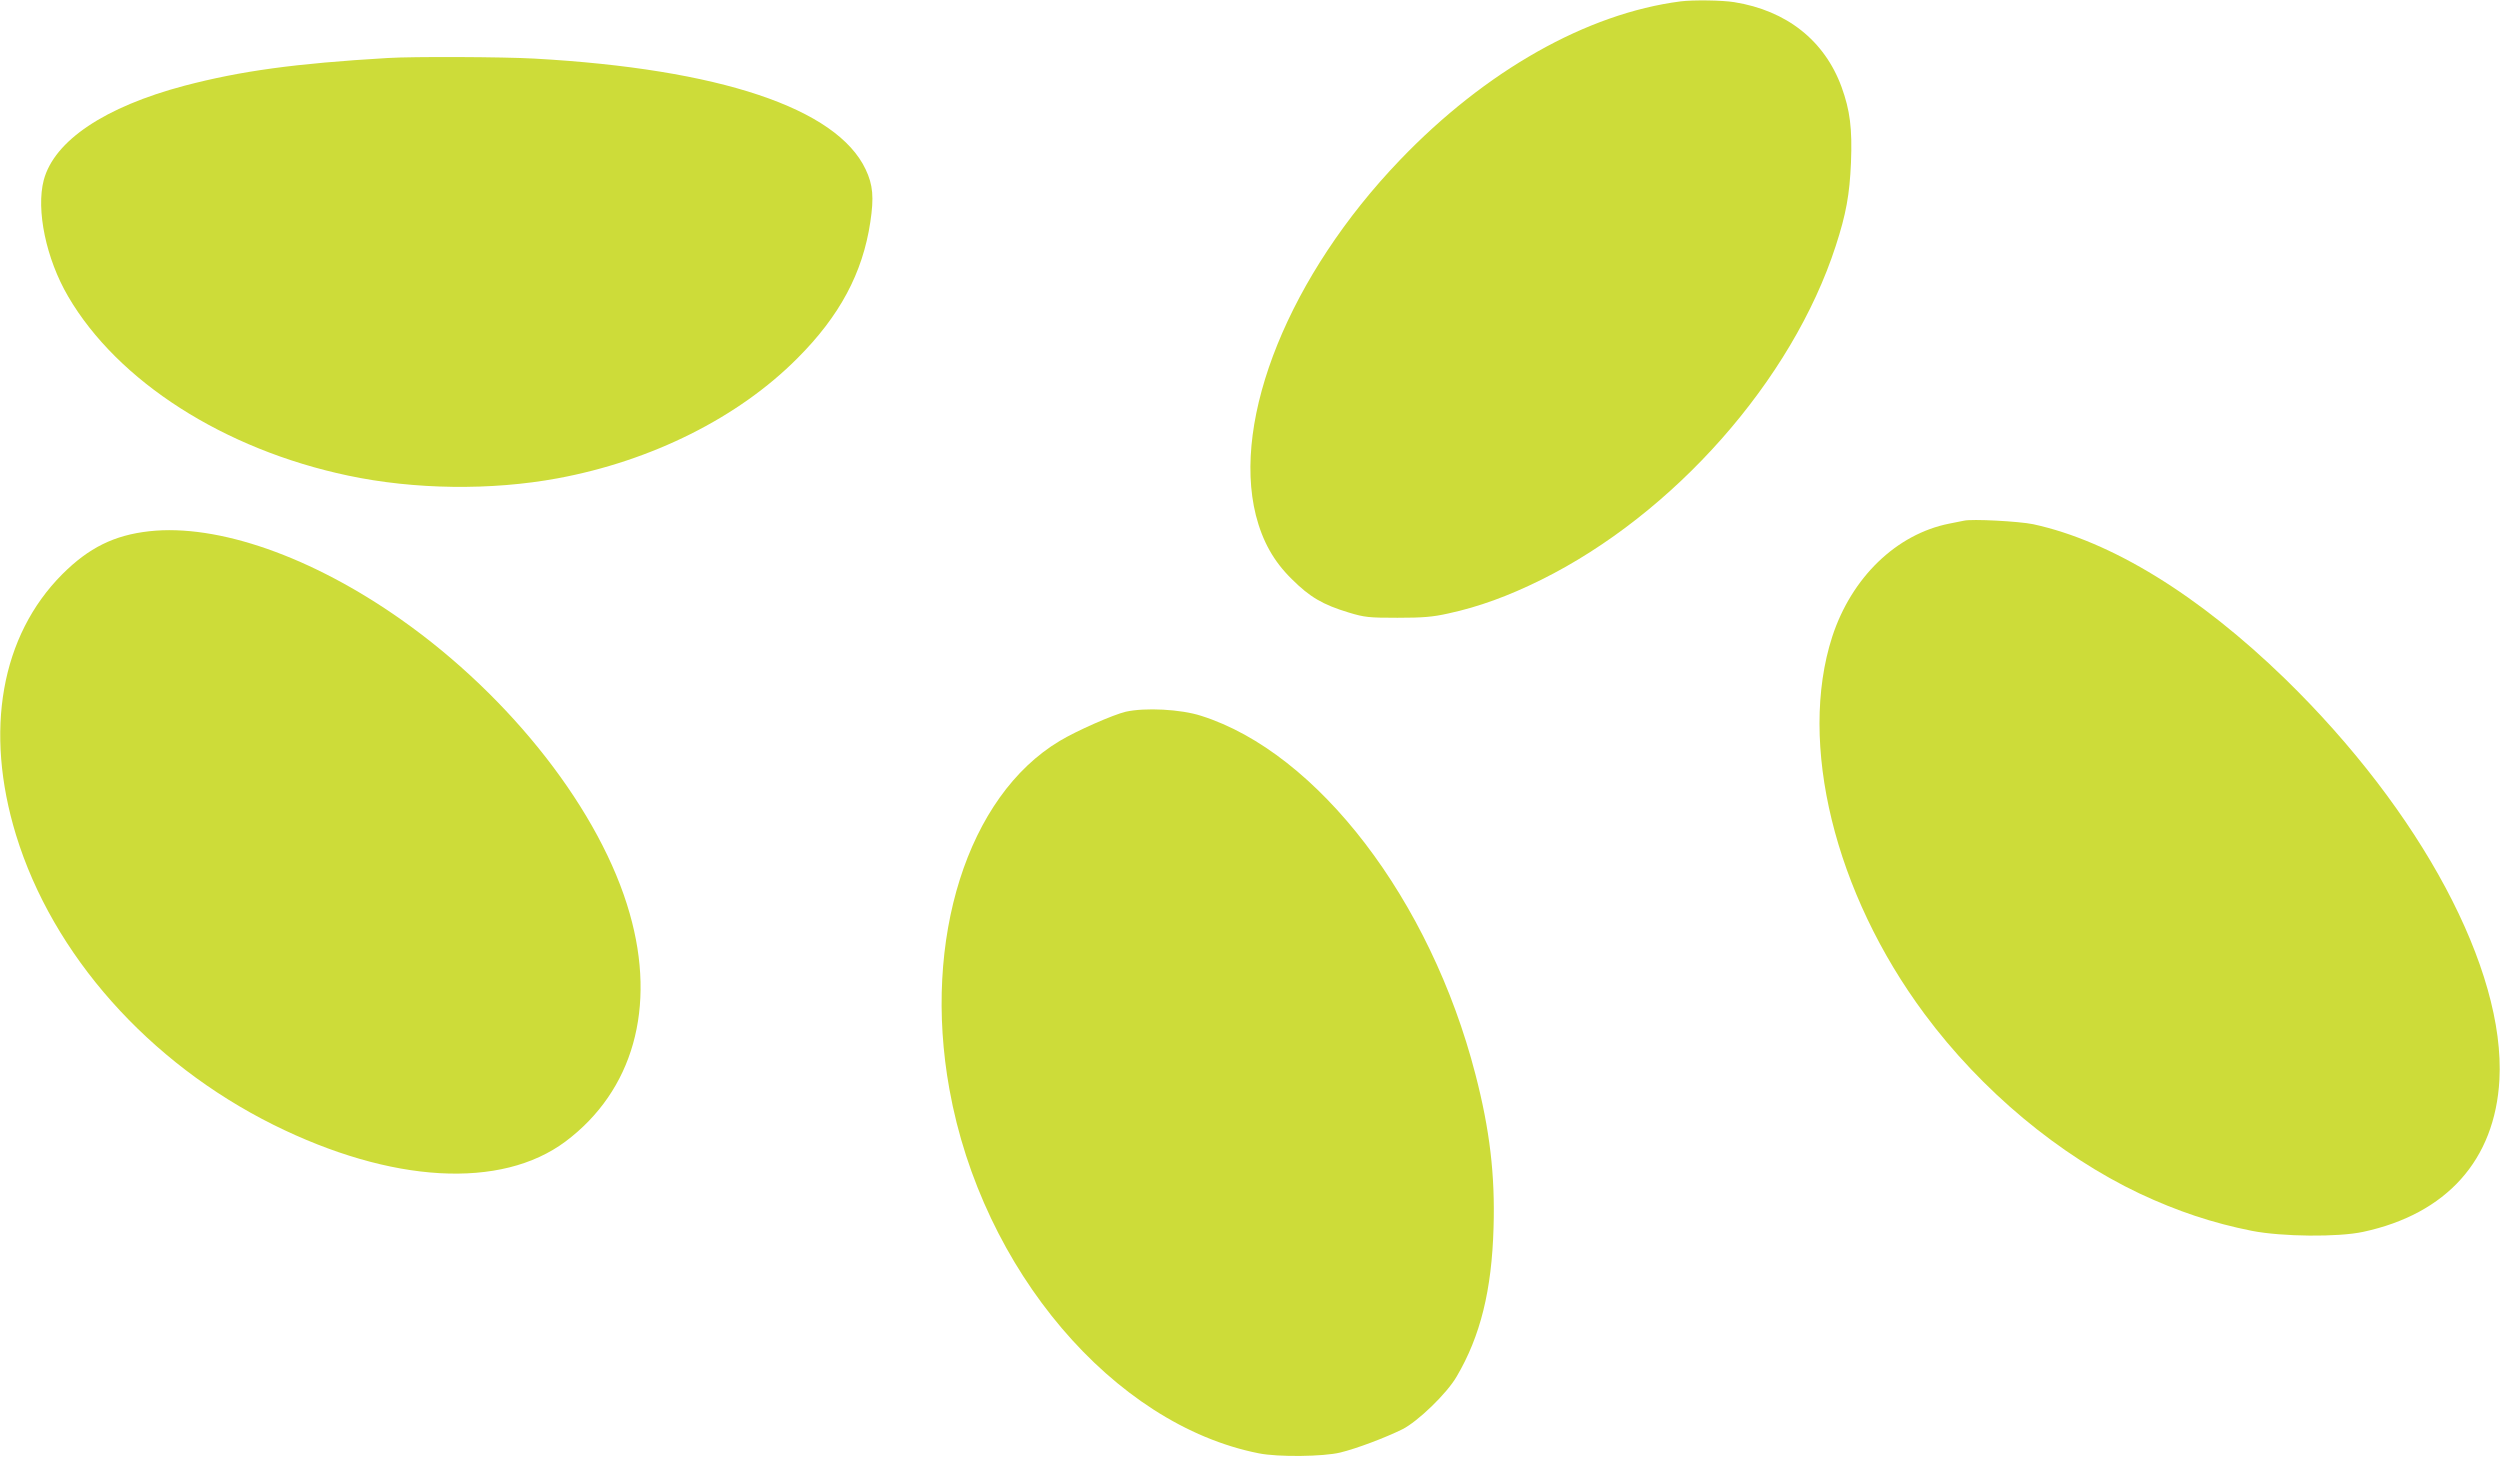 <?xml version="1.0" standalone="no"?>
<!DOCTYPE svg PUBLIC "-//W3C//DTD SVG 20010904//EN"
 "http://www.w3.org/TR/2001/REC-SVG-20010904/DTD/svg10.dtd">
<svg version="1.0" xmlns="http://www.w3.org/2000/svg"
 width="1280pt" height="746pt" viewBox="0 0 1280 746"
 preserveAspectRatio="xMidYMid meet">
<g transform="translate(0,746) scale(0.1,-0.1)"
fill="#cddc39" stroke="none">
<path d="M8605 7453 c-481 -62 -1000 -356 -1437 -812 -565 -589 -862 -1323
-738 -1819 34 -133 91 -236 184 -327 92 -92 159 -131 291 -171 82 -25 105 -27
250 -27 129 0 180 4 260 22 157 34 307 89 475 172 680 337 1286 1022 1509
1710 53 163 71 263 78 426 7 176 -5 268 -48 387 -87 238 -281 392 -550 435
-61 10 -210 12 -274 4z"/>
<path d="M1985 7163 c-475 -28 -751 -66 -1041 -142 -407 -108 -666 -281 -720
-483 -40 -153 12 -403 125 -596 254 -435 798 -783 1433 -917 339 -72 733 -77
1073 -14 481 89 926 311 1228 615 216 216 334 436 373 697 19 126 14 190 -24
270 -148 313 -747 514 -1696 567 -160 9 -623 11 -751 3z"/>
<path d="M10055 4794 c-11 -2 -45 -9 -75 -15 -271 -54 -500 -276 -599 -579
-176 -545 12 -1312 473 -1932 291 -392 688 -723 1101 -919 194 -91 374 -151
575 -191 154 -30 441 -33 570 -5 427 92 674 368 697 778 31 566 -401 1375
-1098 2054 -442 429 -889 704 -1289 791 -72 15 -314 28 -355 18z"/>
<path d="M764 4740 c-179 -20 -309 -84 -445 -220 -314 -315 -400 -802 -237
-1335 188 -613 678 -1165 1318 -1484 604 -300 1166 -332 1496 -85 345 259 466
685 328 1167 -147 519 -604 1106 -1169 1504 -458 323 -940 492 -1291 453z"/>
<path d="M5764 3816 c-64 -15 -253 -98 -339 -150 -471 -282 -703 -1015 -564
-1783 166 -924 840 -1717 1584 -1864 99 -20 331 -17 417 4 83 20 231 76 318
119 78 39 228 183 278 270 122 207 180 443 189 763 8 269 -19 500 -93 785
-230 892 -807 1646 -1404 1835 -105 34 -287 43 -386 21z"/>
</g>
</svg>
